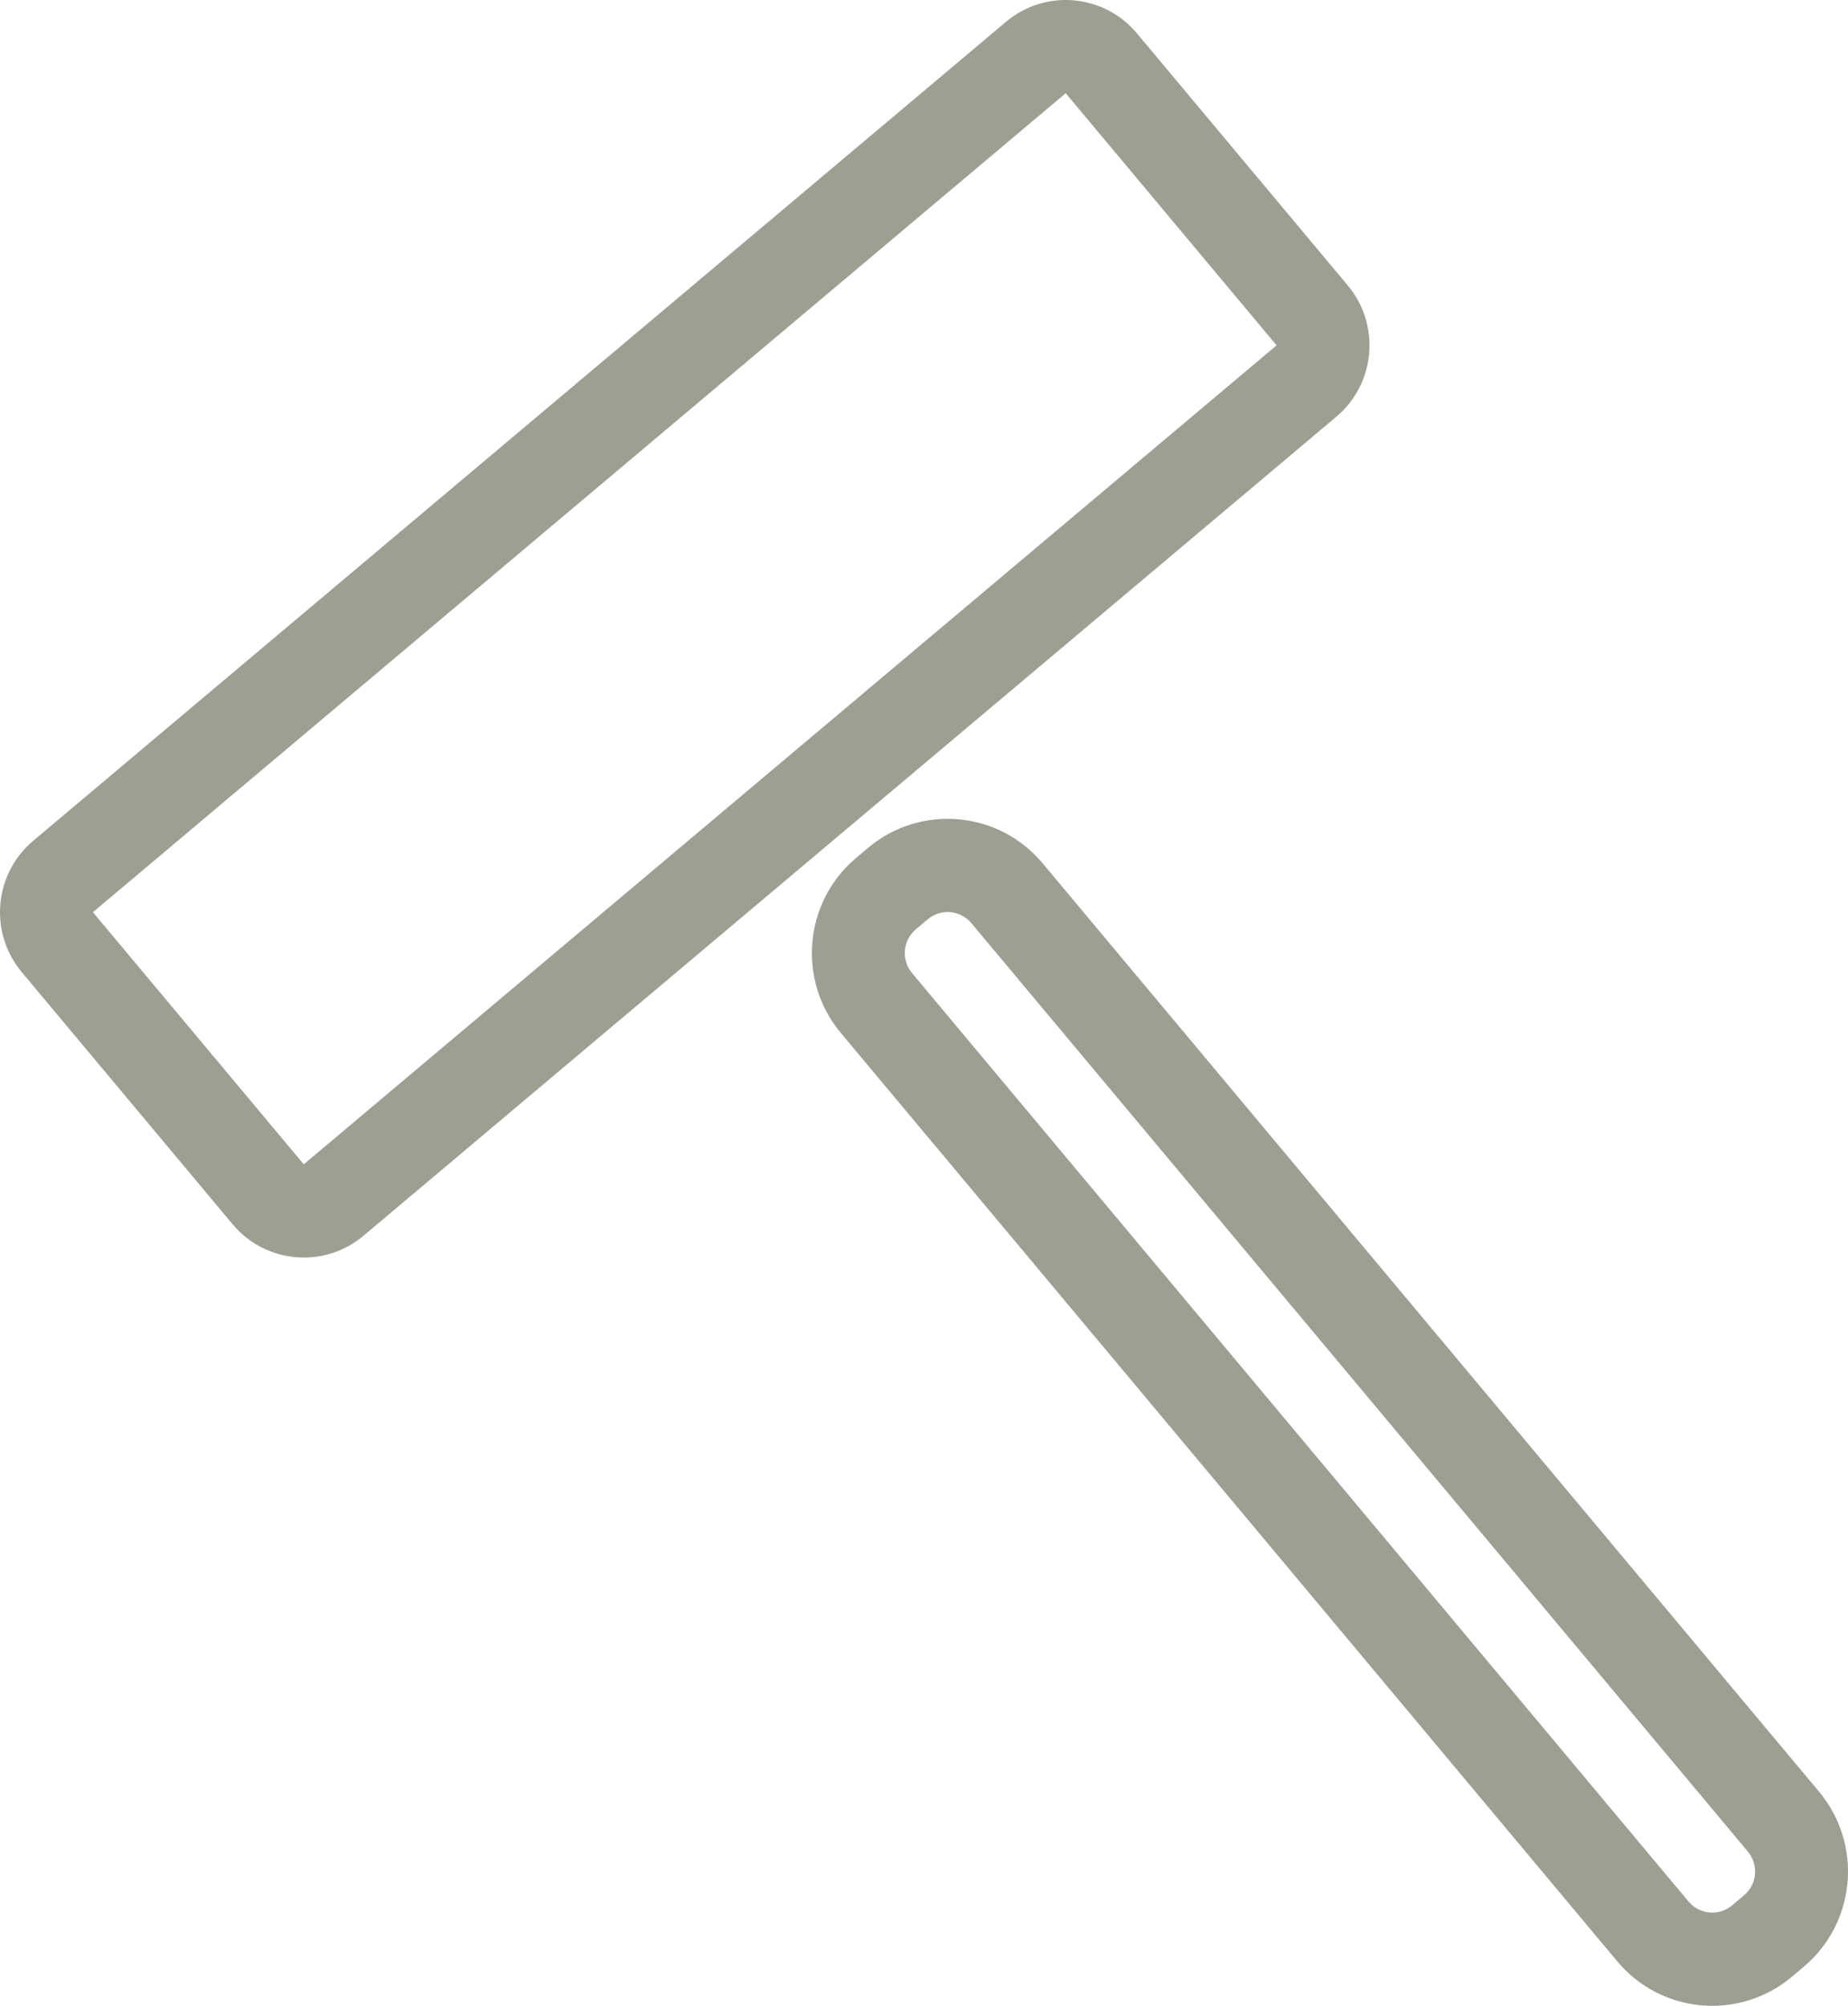 <svg width="141" height="153" viewBox="0 0 141 153" fill="none" xmlns="http://www.w3.org/2000/svg">
<path fill-rule="evenodd" clip-rule="evenodd" d="M70.785 70.123L69.88 70.885C68.88 71.727 68.75 73.222 69.588 74.225L128.831 145.042C129.67 146.045 131.161 146.176 132.161 145.334L133.066 144.572C134.066 143.731 134.196 142.236 133.357 141.233L74.114 70.415C73.275 69.413 71.785 69.282 70.785 70.123ZM65.323 65.438C61.323 68.804 60.802 74.784 64.157 78.796L123.4 149.613C126.756 153.624 132.719 154.147 136.718 150.782L137.623 150.02C141.622 146.654 142.144 140.673 138.788 136.662L79.545 65.844C76.19 61.833 70.227 61.31 66.228 64.676L65.323 65.438Z" fill="#9E9F93"/>
<path fill-rule="evenodd" clip-rule="evenodd" d="M81.313 7.111L97.401 26.342L23.177 88.812L7.09 69.581L81.313 7.111ZM102.832 21.771C105.349 24.78 104.958 29.265 101.958 31.79L27.735 94.26C24.735 96.784 20.263 96.392 17.747 93.383L1.659 74.152C-0.858 71.144 -0.467 66.658 2.533 64.134L76.756 1.664C79.756 -0.861 84.228 -0.468 86.744 2.54L102.832 21.771Z" fill="#9E9F93"/>
</svg>
